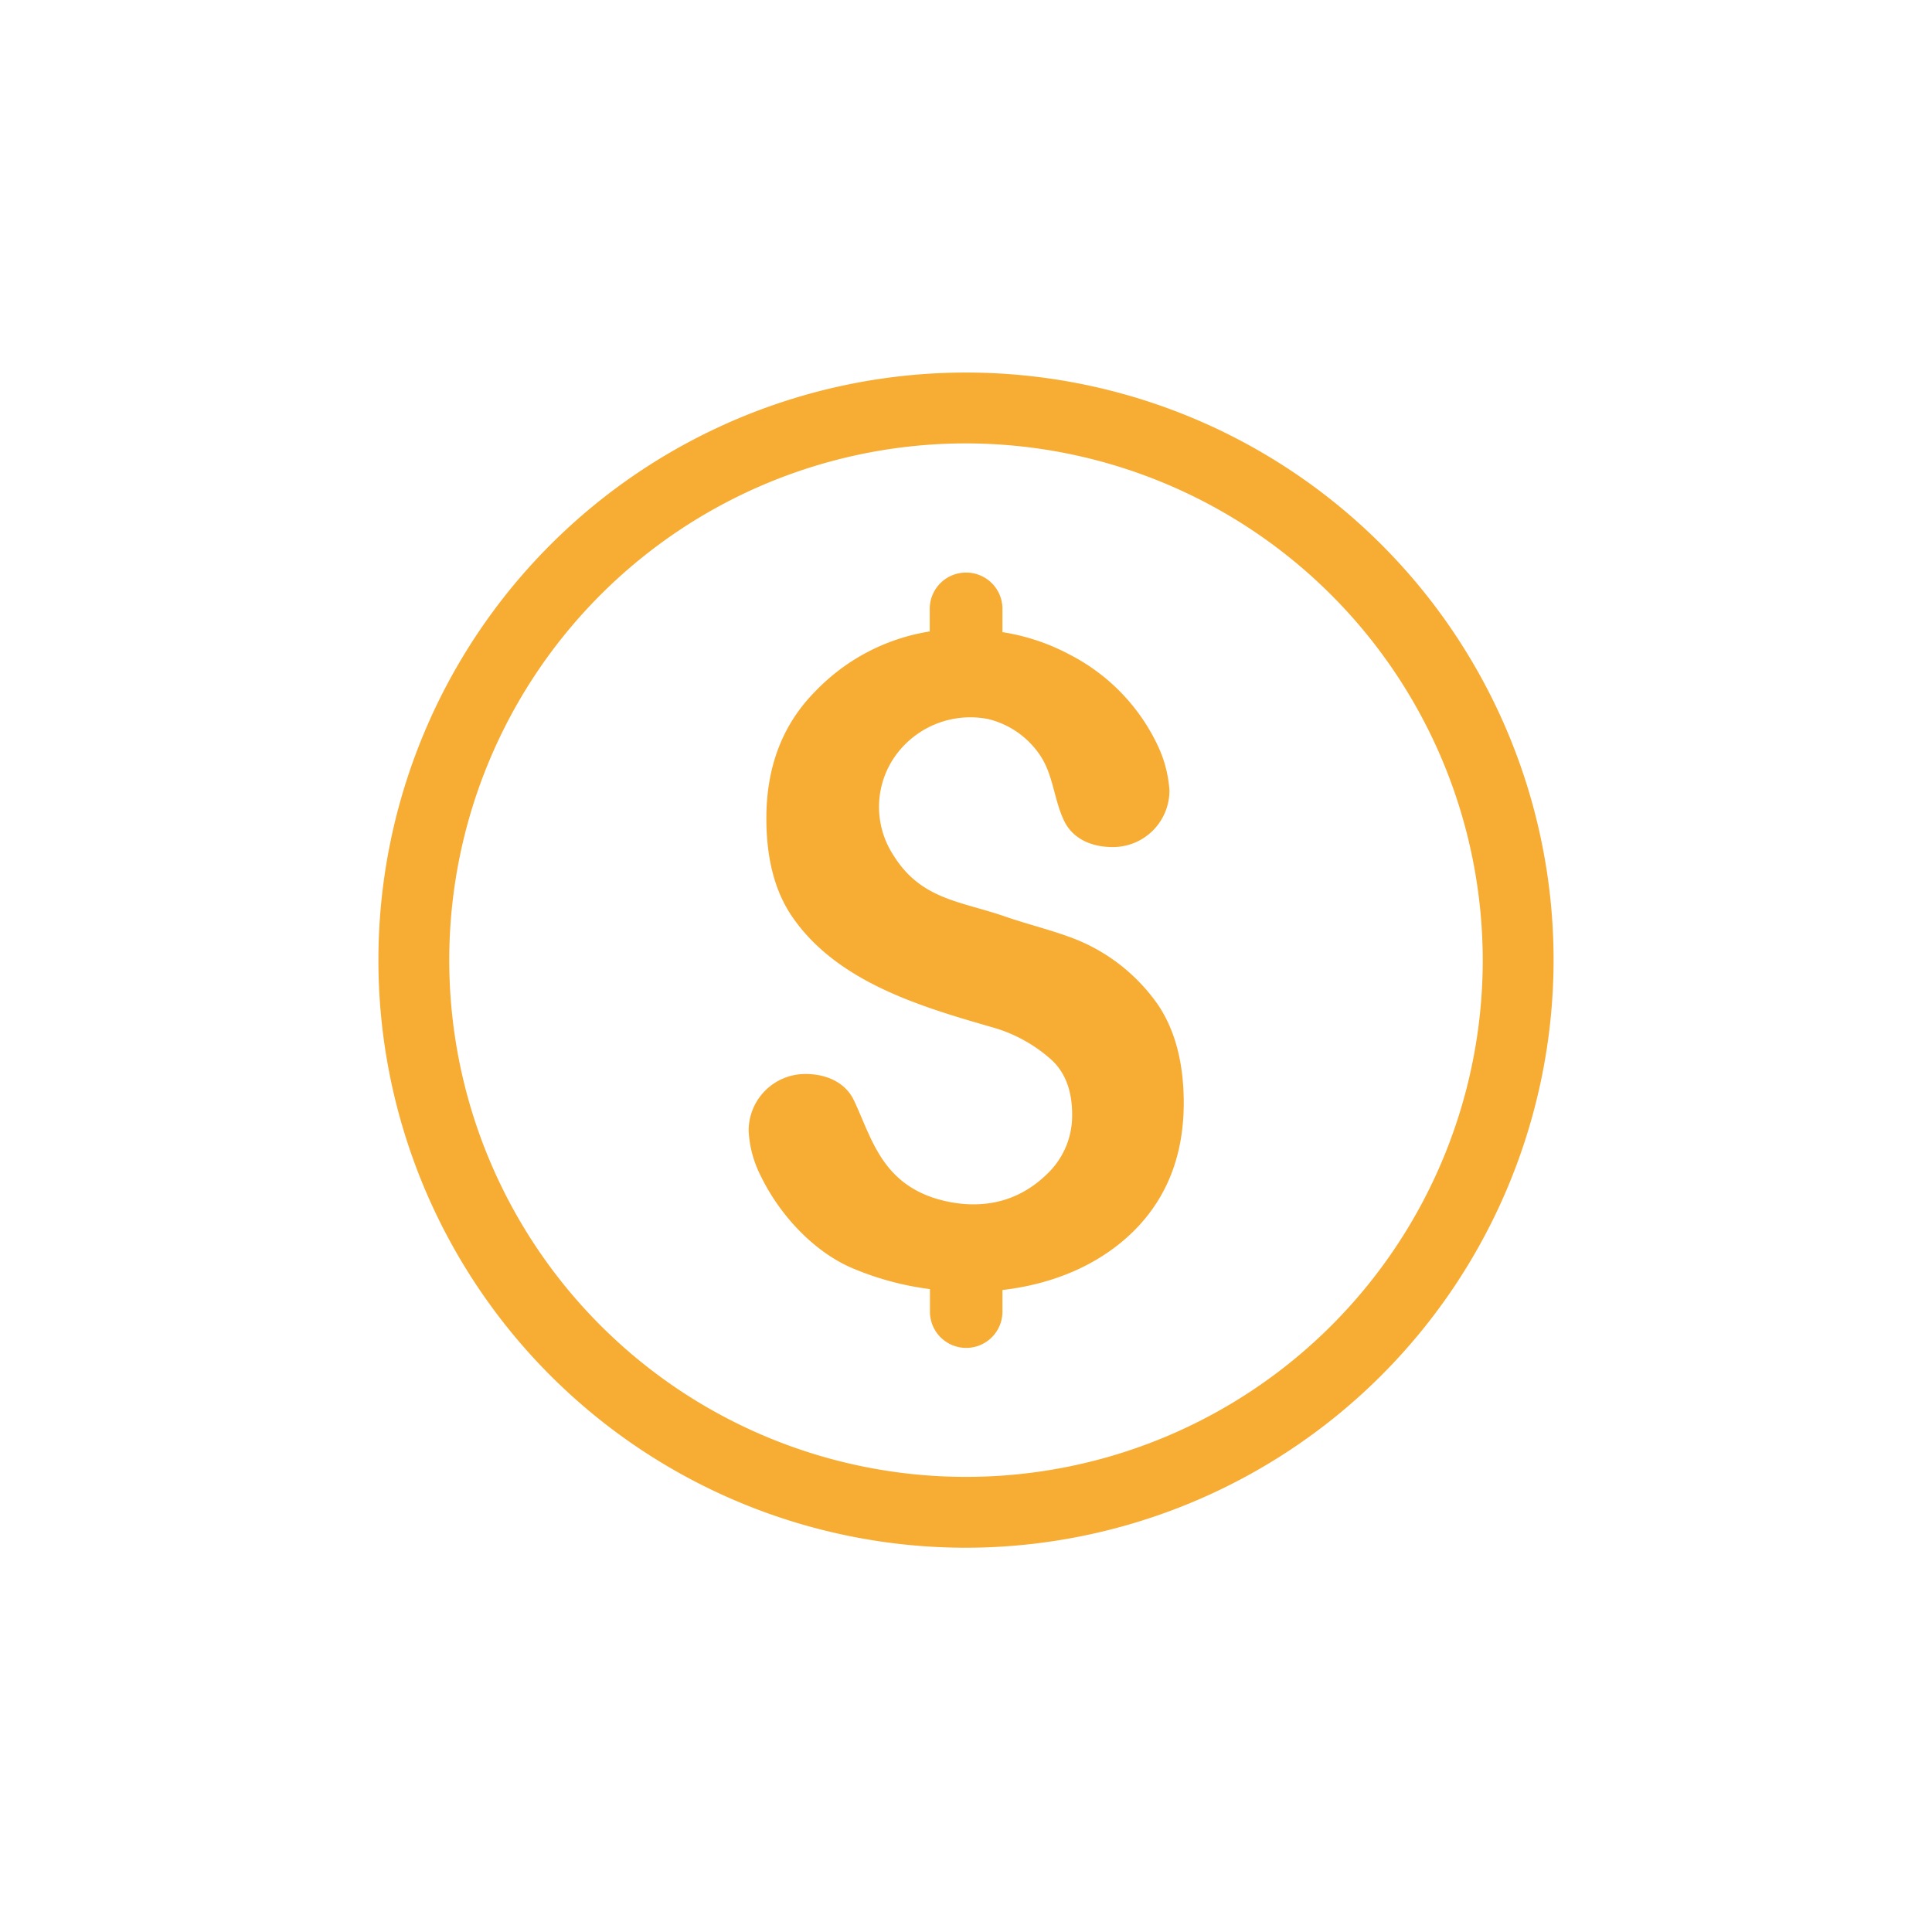 <svg id="Layer_1" data-name="Layer 1" xmlns="http://www.w3.org/2000/svg" viewBox="0 0 300 300"><defs><style>.cls-1{fill:#f7ac33;}</style></defs><title>Artboard 4</title><path class="cls-1" d="M150,88.91a5.63,5.63,0,0,0-5.63,5.64v3.5a31.43,31.43,0,0,0-17.75,9.28Q119,115,119,127.08c0,6.14,1.28,11.22,3.92,15.13,6.9,10.2,19.88,14.06,31.11,17.29a23.12,23.12,0,0,1,9.34,5.16c2,1.9,3.11,4.66,3.11,8.37a12.46,12.46,0,0,1-3.29,8.66c-5.93,6.31-13.13,5.9-18.08,4.36-8.33-2.7-9.84-9.55-12.5-15.16-1.22-2.61-4-4.12-7.53-4.12a8.79,8.79,0,0,0-8.83,8.81,17.23,17.23,0,0,0,1.87,7c3,6.2,8.35,11.83,14.19,14.32a45.43,45.43,0,0,0,12.09,3.27v3.5a5.63,5.63,0,0,0,11.26,0v-3.36c7.71-.89,15.06-3.82,20.51-9.28q7.63-7.69,7.64-19.75,0-9.21-3.91-15.13a28.48,28.48,0,0,0-13.16-10.41c-3.46-1.33-7.11-2.19-10.63-3.41-7-2.43-13.13-2.61-17.43-9.61a13.68,13.68,0,0,1,.53-15.6,14.32,14.32,0,0,1,14.26-5.46,13.55,13.55,0,0,1,7.88,5.4c2.22,3.11,2.25,7,3.88,10.38,1.22,2.58,3.94,4.09,7.53,4.09a8.77,8.77,0,0,0,8.83-8.81,19.26,19.26,0,0,0-1.84-7,30.49,30.49,0,0,0-13.51-14,32.91,32.91,0,0,0-10.58-3.56V94.55A5.63,5.63,0,0,0,150,88.91Z"/><path class="cls-1" d="M150,240.33a91.24,91.24,0,1,1,91.24-91.24A91.34,91.34,0,0,1,150,240.33Zm0-171.48a80.24,80.24,0,1,0,80.24,80.24A80.33,80.33,0,0,0,150,68.85Z"/></svg>